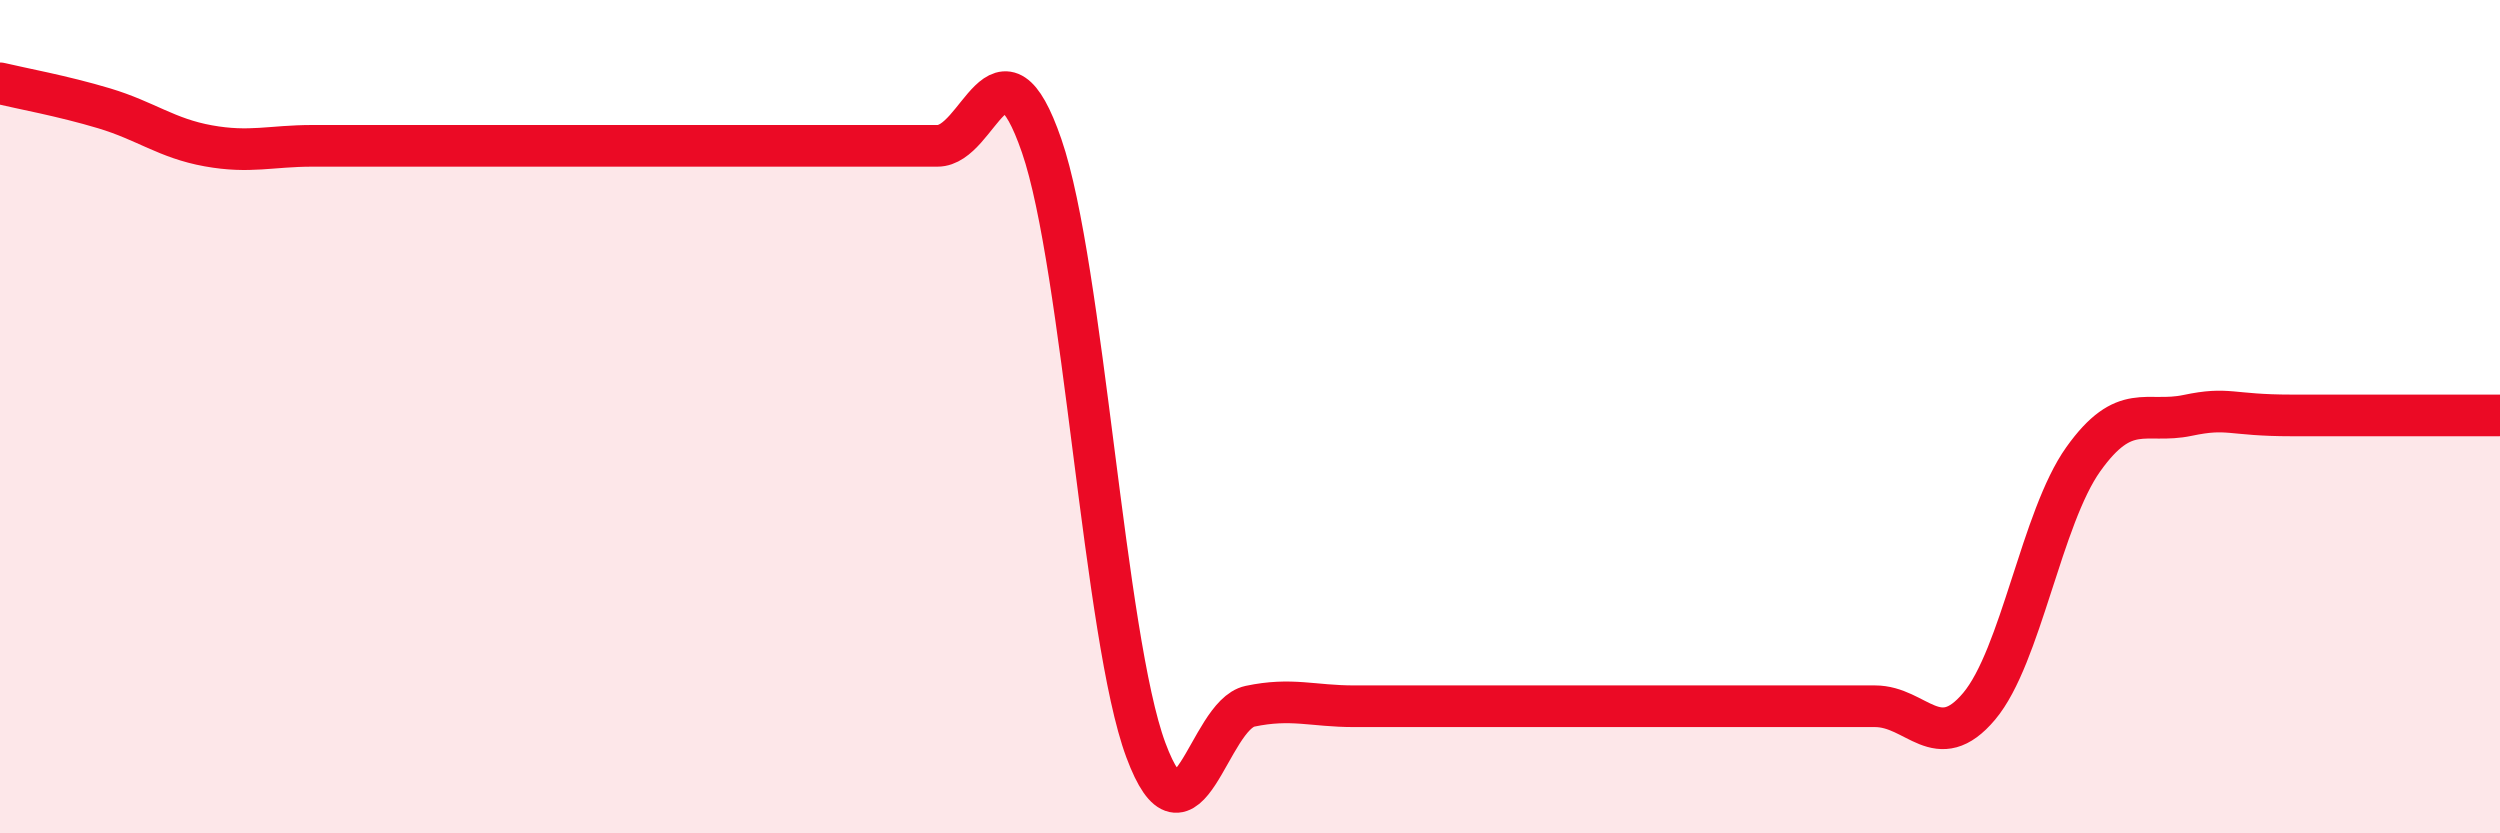 
    <svg width="60" height="20" viewBox="0 0 60 20" xmlns="http://www.w3.org/2000/svg">
      <path
        d="M 0,2 C 0.5,2.12 1.5,2.3 2.5,2.6 C 3.5,2.9 4,3.32 5,3.5 C 6,3.68 6.5,3.5 7.5,3.5 C 8.5,3.5 9,3.5 10,3.5 C 11,3.5 11.5,3.5 12.5,3.5 C 13.5,3.5 14,3.5 15,3.5 C 16,3.5 16.5,3.5 17.5,3.5 C 18.5,3.5 19,3.5 20,3.5 C 21,3.5 21.5,3.5 22.5,3.5 C 23.5,3.5 24,0.6 25,3.5 C 26,6.4 26.5,15.31 27.5,18 C 28.5,20.69 29,17.16 30,16.95 C 31,16.74 31.5,16.95 32.5,16.95 C 33.5,16.95 34,16.95 35,16.95 C 36,16.95 36.5,16.95 37.5,16.95 C 38.5,16.95 39,16.95 40,16.95 C 41,16.95 41.5,16.95 42.5,16.95 C 43.5,16.95 44,16.95 45,16.95 C 46,16.95 46.5,18.14 47.5,16.95 C 48.5,15.76 49,12.42 50,11.02 C 51,9.62 51.5,10.18 52.5,9.97 C 53.5,9.76 53.5,9.97 55,9.97 C 56.5,9.97 59,9.97 60,9.97L60 20L0 20Z"
        fill="#EB0A25"
        opacity="0.1"
        stroke-linecap="round"
        stroke-linejoin="round"
      />
      <path
        d="M 0,2 C 0.5,2.12 1.5,2.3 2.5,2.6 C 3.5,2.9 4,3.32 5,3.5 C 6,3.68 6.5,3.5 7.5,3.5 C 8.5,3.5 9,3.5 10,3.5 C 11,3.5 11.5,3.5 12.5,3.5 C 13.5,3.5 14,3.5 15,3.5 C 16,3.5 16.5,3.5 17.5,3.5 C 18.5,3.5 19,3.5 20,3.5 C 21,3.5 21.5,3.5 22.5,3.5 C 23.5,3.5 24,0.6 25,3.5 C 26,6.4 26.5,15.31 27.5,18 C 28.5,20.69 29,17.16 30,16.95 C 31,16.74 31.5,16.95 32.5,16.95 C 33.5,16.95 34,16.95 35,16.95 C 36,16.95 36.5,16.95 37.5,16.95 C 38.5,16.95 39,16.95 40,16.95 C 41,16.95 41.5,16.95 42.5,16.95 C 43.5,16.95 44,16.95 45,16.95 C 46,16.95 46.5,18.14 47.5,16.95 C 48.5,15.76 49,12.42 50,11.02 C 51,9.62 51.5,10.18 52.5,9.97 C 53.5,9.76 53.5,9.97 55,9.97 C 56.5,9.97 59,9.97 60,9.97"
        stroke="#EB0A25"
        stroke-width="1"
        fill="none"
        stroke-linecap="round"
        stroke-linejoin="round"
      />
    </svg>
  